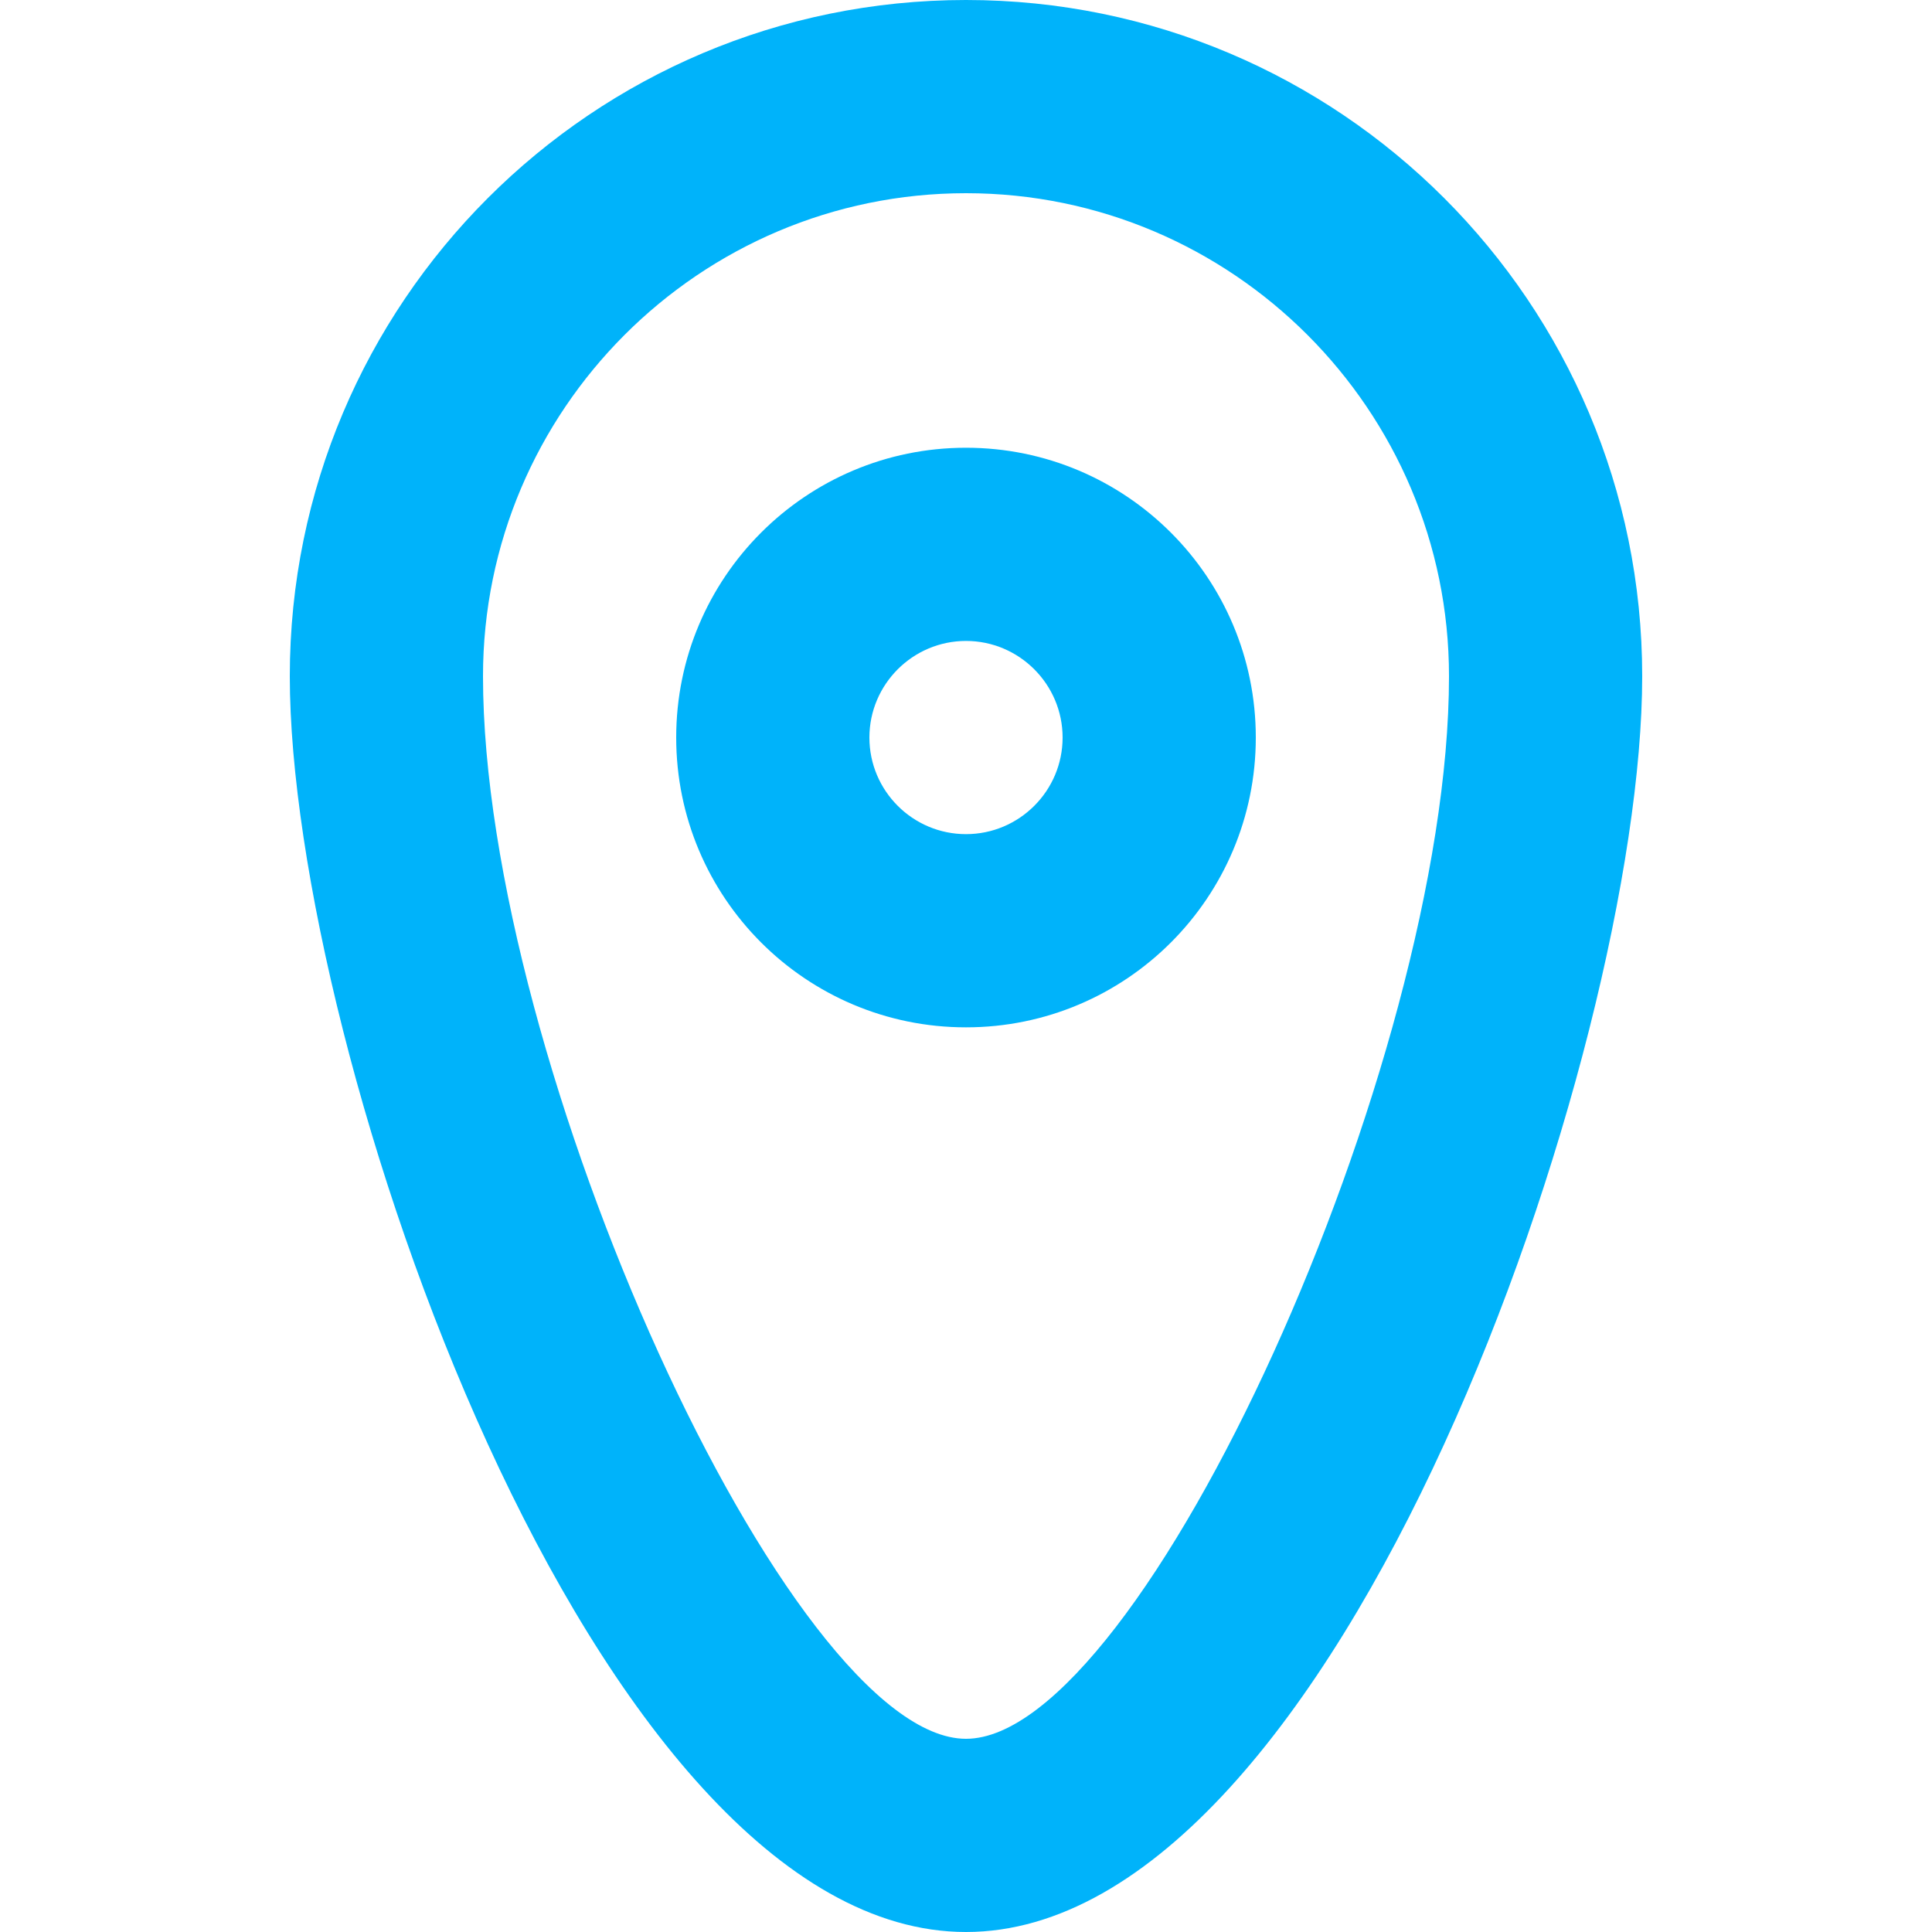 <!DOCTYPE svg PUBLIC "-//W3C//DTD SVG 1.1//EN" "http://www.w3.org/Graphics/SVG/1.1/DTD/svg11.dtd">
<!-- Uploaded to: SVG Repo, www.svgrepo.com, Transformed by: SVG Repo Mixer Tools -->
<svg width="64px" height="64px" viewBox="-3 0 20 20" version="1.1" xmlns="http://www.w3.org/2000/svg" xmlns:xlink="http://www.w3.org/1999/xlink" fill="#00b3fa">
<g id="SVGRepo_bgCarrier" stroke-width="0"/>
<g id="SVGRepo_tracerCarrier" stroke-linecap="round" stroke-linejoin="round"/>
<g id="SVGRepo_iconCarrier"> <title>pin_rounded_circle [#620]</title> <desc>Created with Sketch.</desc> <defs> </defs> <g id="Page-1" stroke="none" stroke-width="1" fill="none" fill-rule="evenodd"> <g id="Dribbble-Light-Preview" transform="translate(-383, -5439)" fill="#00b3fa"> <g id="icons" transform="translate(56, 160)"> <path d="M334,5297 C332.178,5297 329,5290.009 329,5286 C329,5283.243 331.243,5281 334,5281 C336.757,5281 339,5283.243 339,5286 C339,5290.009 335.822,5297 334,5297 M334,5279 C330.134,5279 327,5282.134 327,5286 C327,5289.866 330.134,5299 334,5299 C337.866,5299 341,5289.866 341,5286 C341,5282.134 337.866,5279 334,5279 M334,5287.635 C333.449,5287.635 333,5287.187 333,5286.635 C333,5286.084 333.449,5285.635 334,5285.635 C334.551,5285.635 335,5286.084 335,5286.635 C335,5287.187 334.551,5287.635 334,5287.635 M334,5283.635 C332.343,5283.635 331,5284.979 331,5286.635 C331,5288.292 332.343,5289.635 334,5289.635 C335.657,5289.635 337,5288.292 337,5286.635 C337,5284.979 335.657,5283.635 334,5283.635" id="pin_rounded_circle-[#620]"> </path> </g> </g> </g> </g>
</svg>